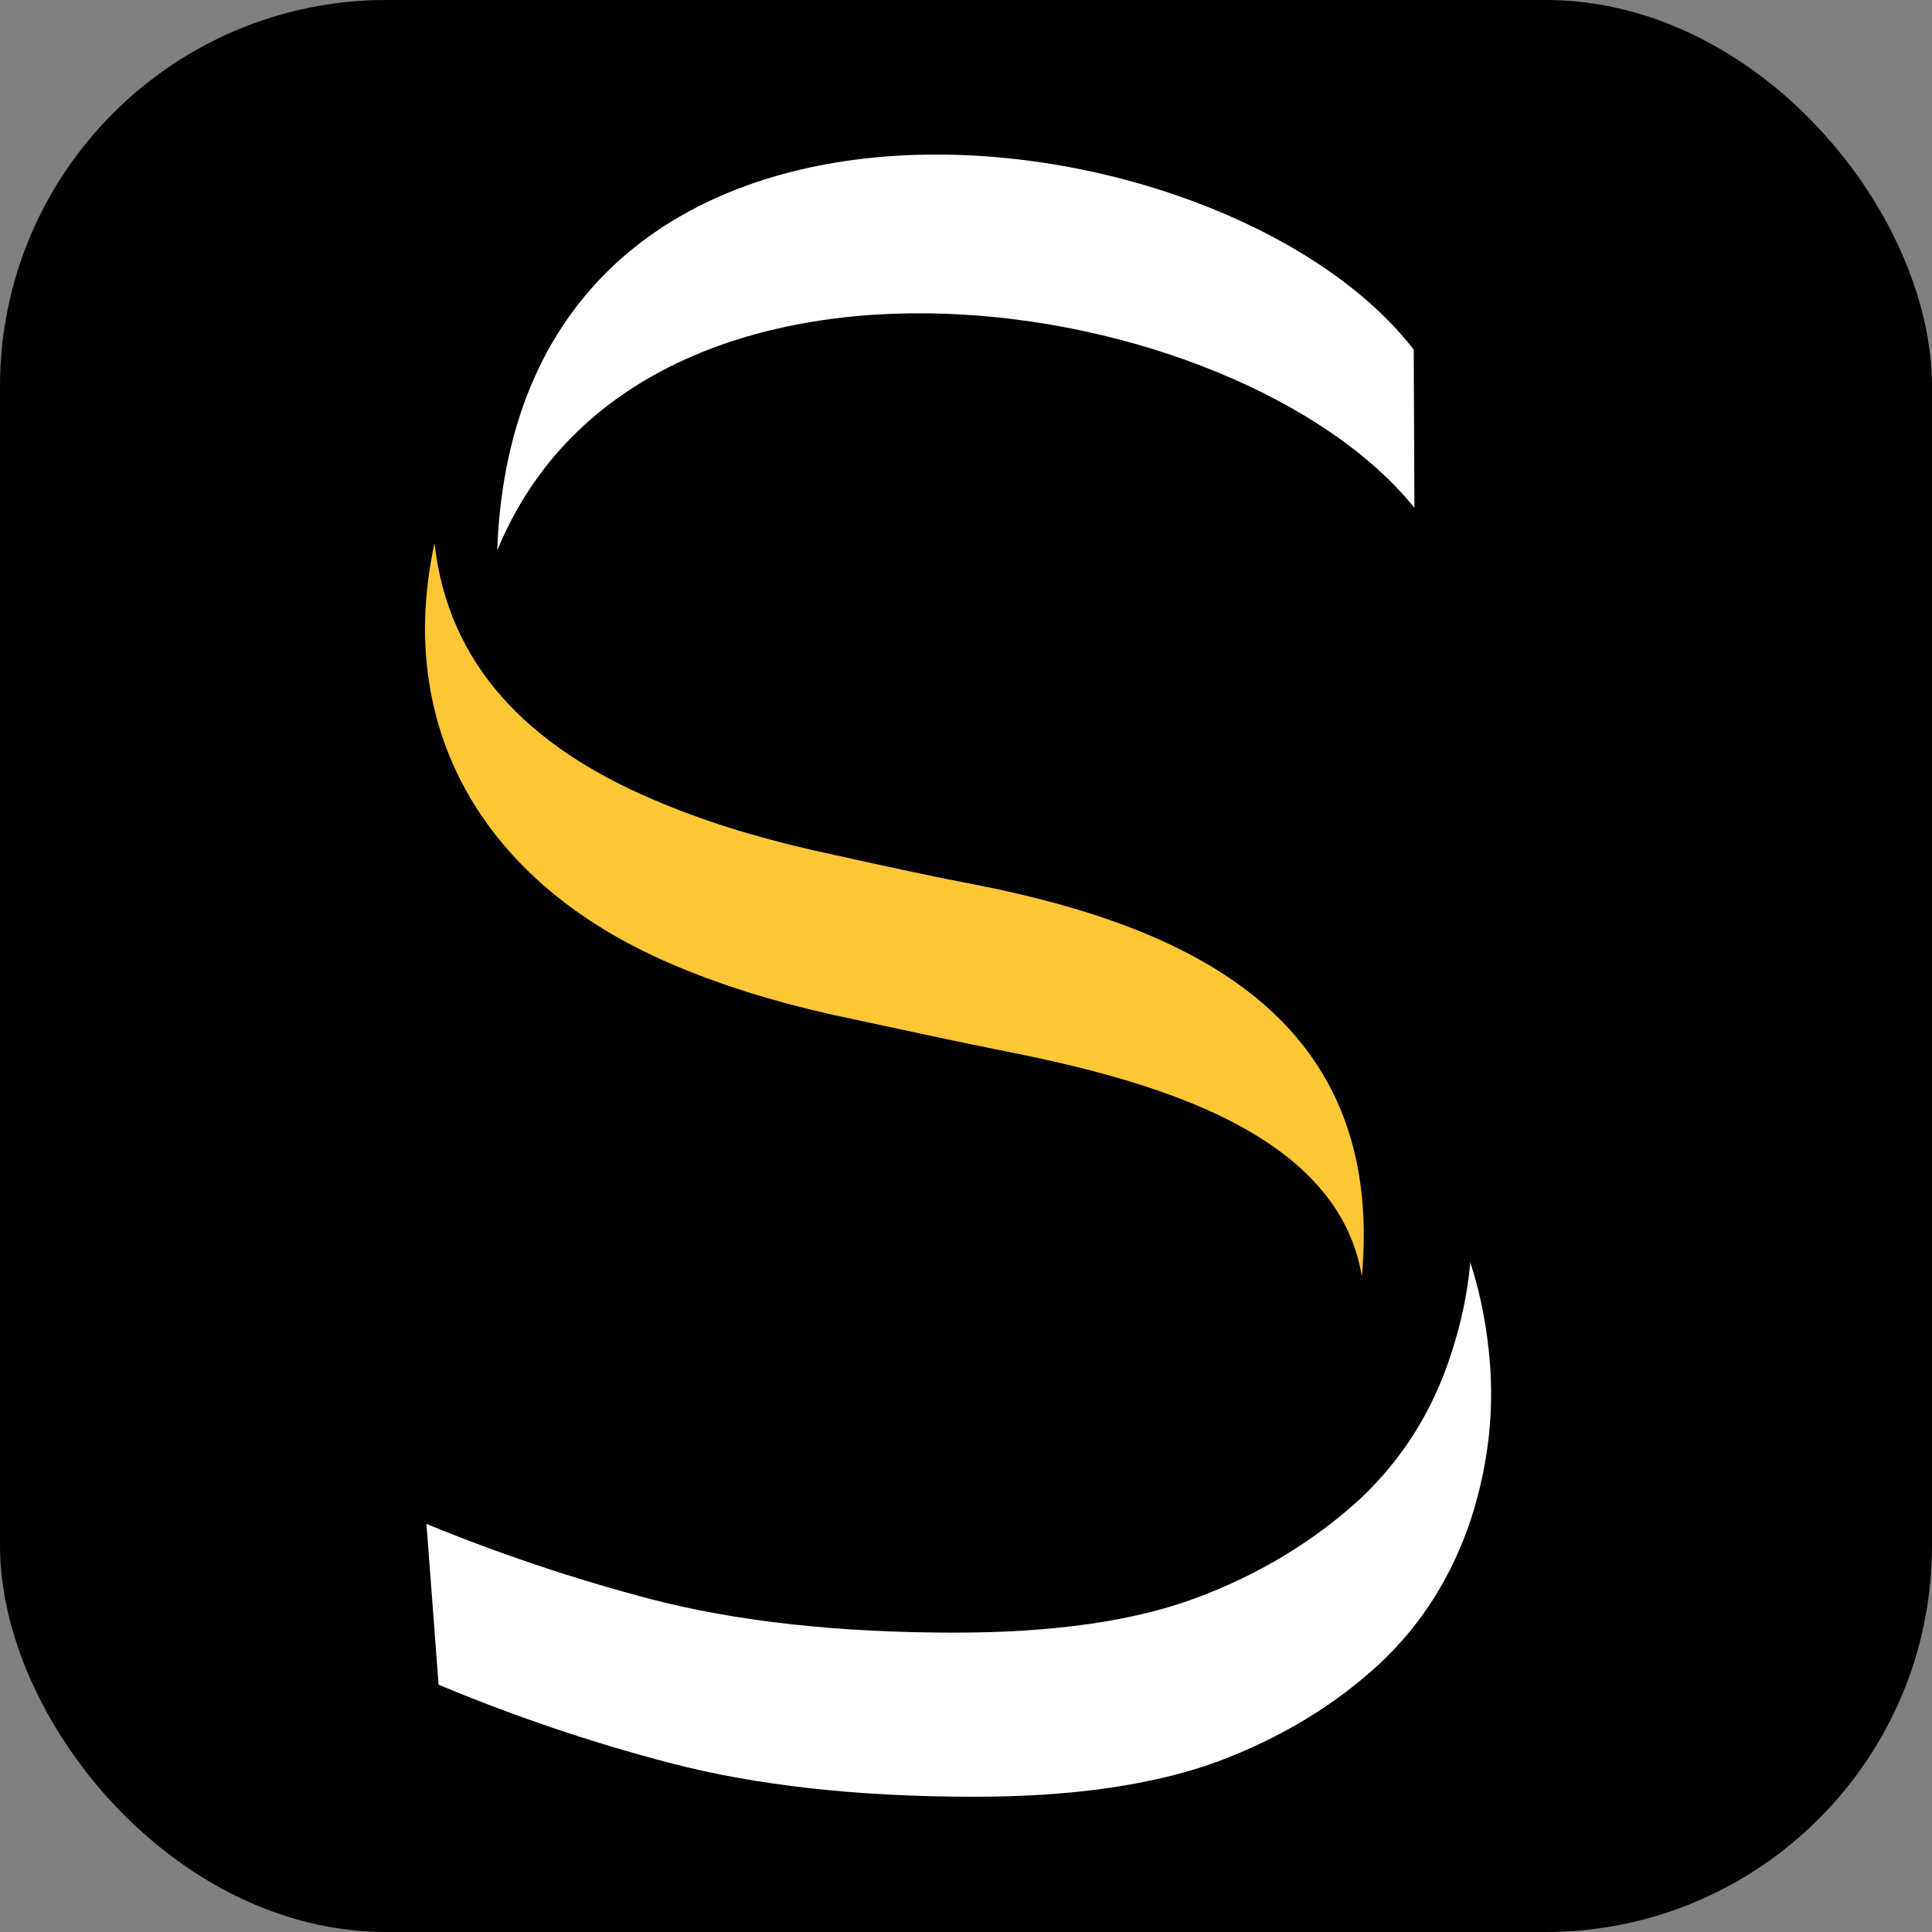 <svg width="100" height="100" viewBox="0 0 100 100" fill="none" xmlns="http://www.w3.org/2000/svg">
<rect x="0" y="0" width="100" height="100" fill="#808080" stroke="none"/>
<rect width="100" height="100" rx="20" fill="black"/>
<path fill-rule="evenodd" clip-rule="evenodd" d="M25.735 28.493C26.746 0.729 63.31 5.287 73.175 18.099L73.21 26.283C64.077 14.956 33.299 10.087 25.735 28.493Z" fill="white"/>
<path fill-rule="evenodd" clip-rule="evenodd" d="M70.489 66.064C69.199 58.225 58.638 55.705 51.422 54.289C49.192 53.84 46.333 53.218 42.952 52.493C39.92 51.803 37.166 50.939 34.691 49.869C24.896 45.656 20.435 37.575 22.491 28.113C23.189 34.433 27.371 38.645 33.785 41.374C36.26 42.444 39.014 43.307 42.046 43.998C45.462 44.758 48.285 45.379 50.516 45.794C61.531 47.969 71.709 52.631 70.489 66.064Z" fill="#FFC735"/>
<path fill-rule="evenodd" clip-rule="evenodd" d="M50.447 93C44.382 93 39.153 92.413 34.761 91.273C30.509 90.168 26.5 88.787 22.701 87.199L22.073 78.876C25.768 80.396 29.637 81.708 33.715 82.778C38.107 83.918 43.336 84.505 49.401 84.505C54.49 84.505 58.673 83.918 61.914 82.709C65.156 81.501 68.014 79.774 70.419 77.564C72.581 75.526 74.149 73.04 75.09 70.139C75.613 68.551 75.962 66.962 76.101 65.339C76.554 66.721 76.868 68.206 77.042 69.76C77.391 72.764 77.077 75.699 76.136 78.635C75.16 81.57 73.591 84.056 71.465 86.059C69.06 88.304 66.202 89.996 62.96 91.204C59.718 92.378 55.536 93 50.447 93Z" fill="white"/>
</svg>
